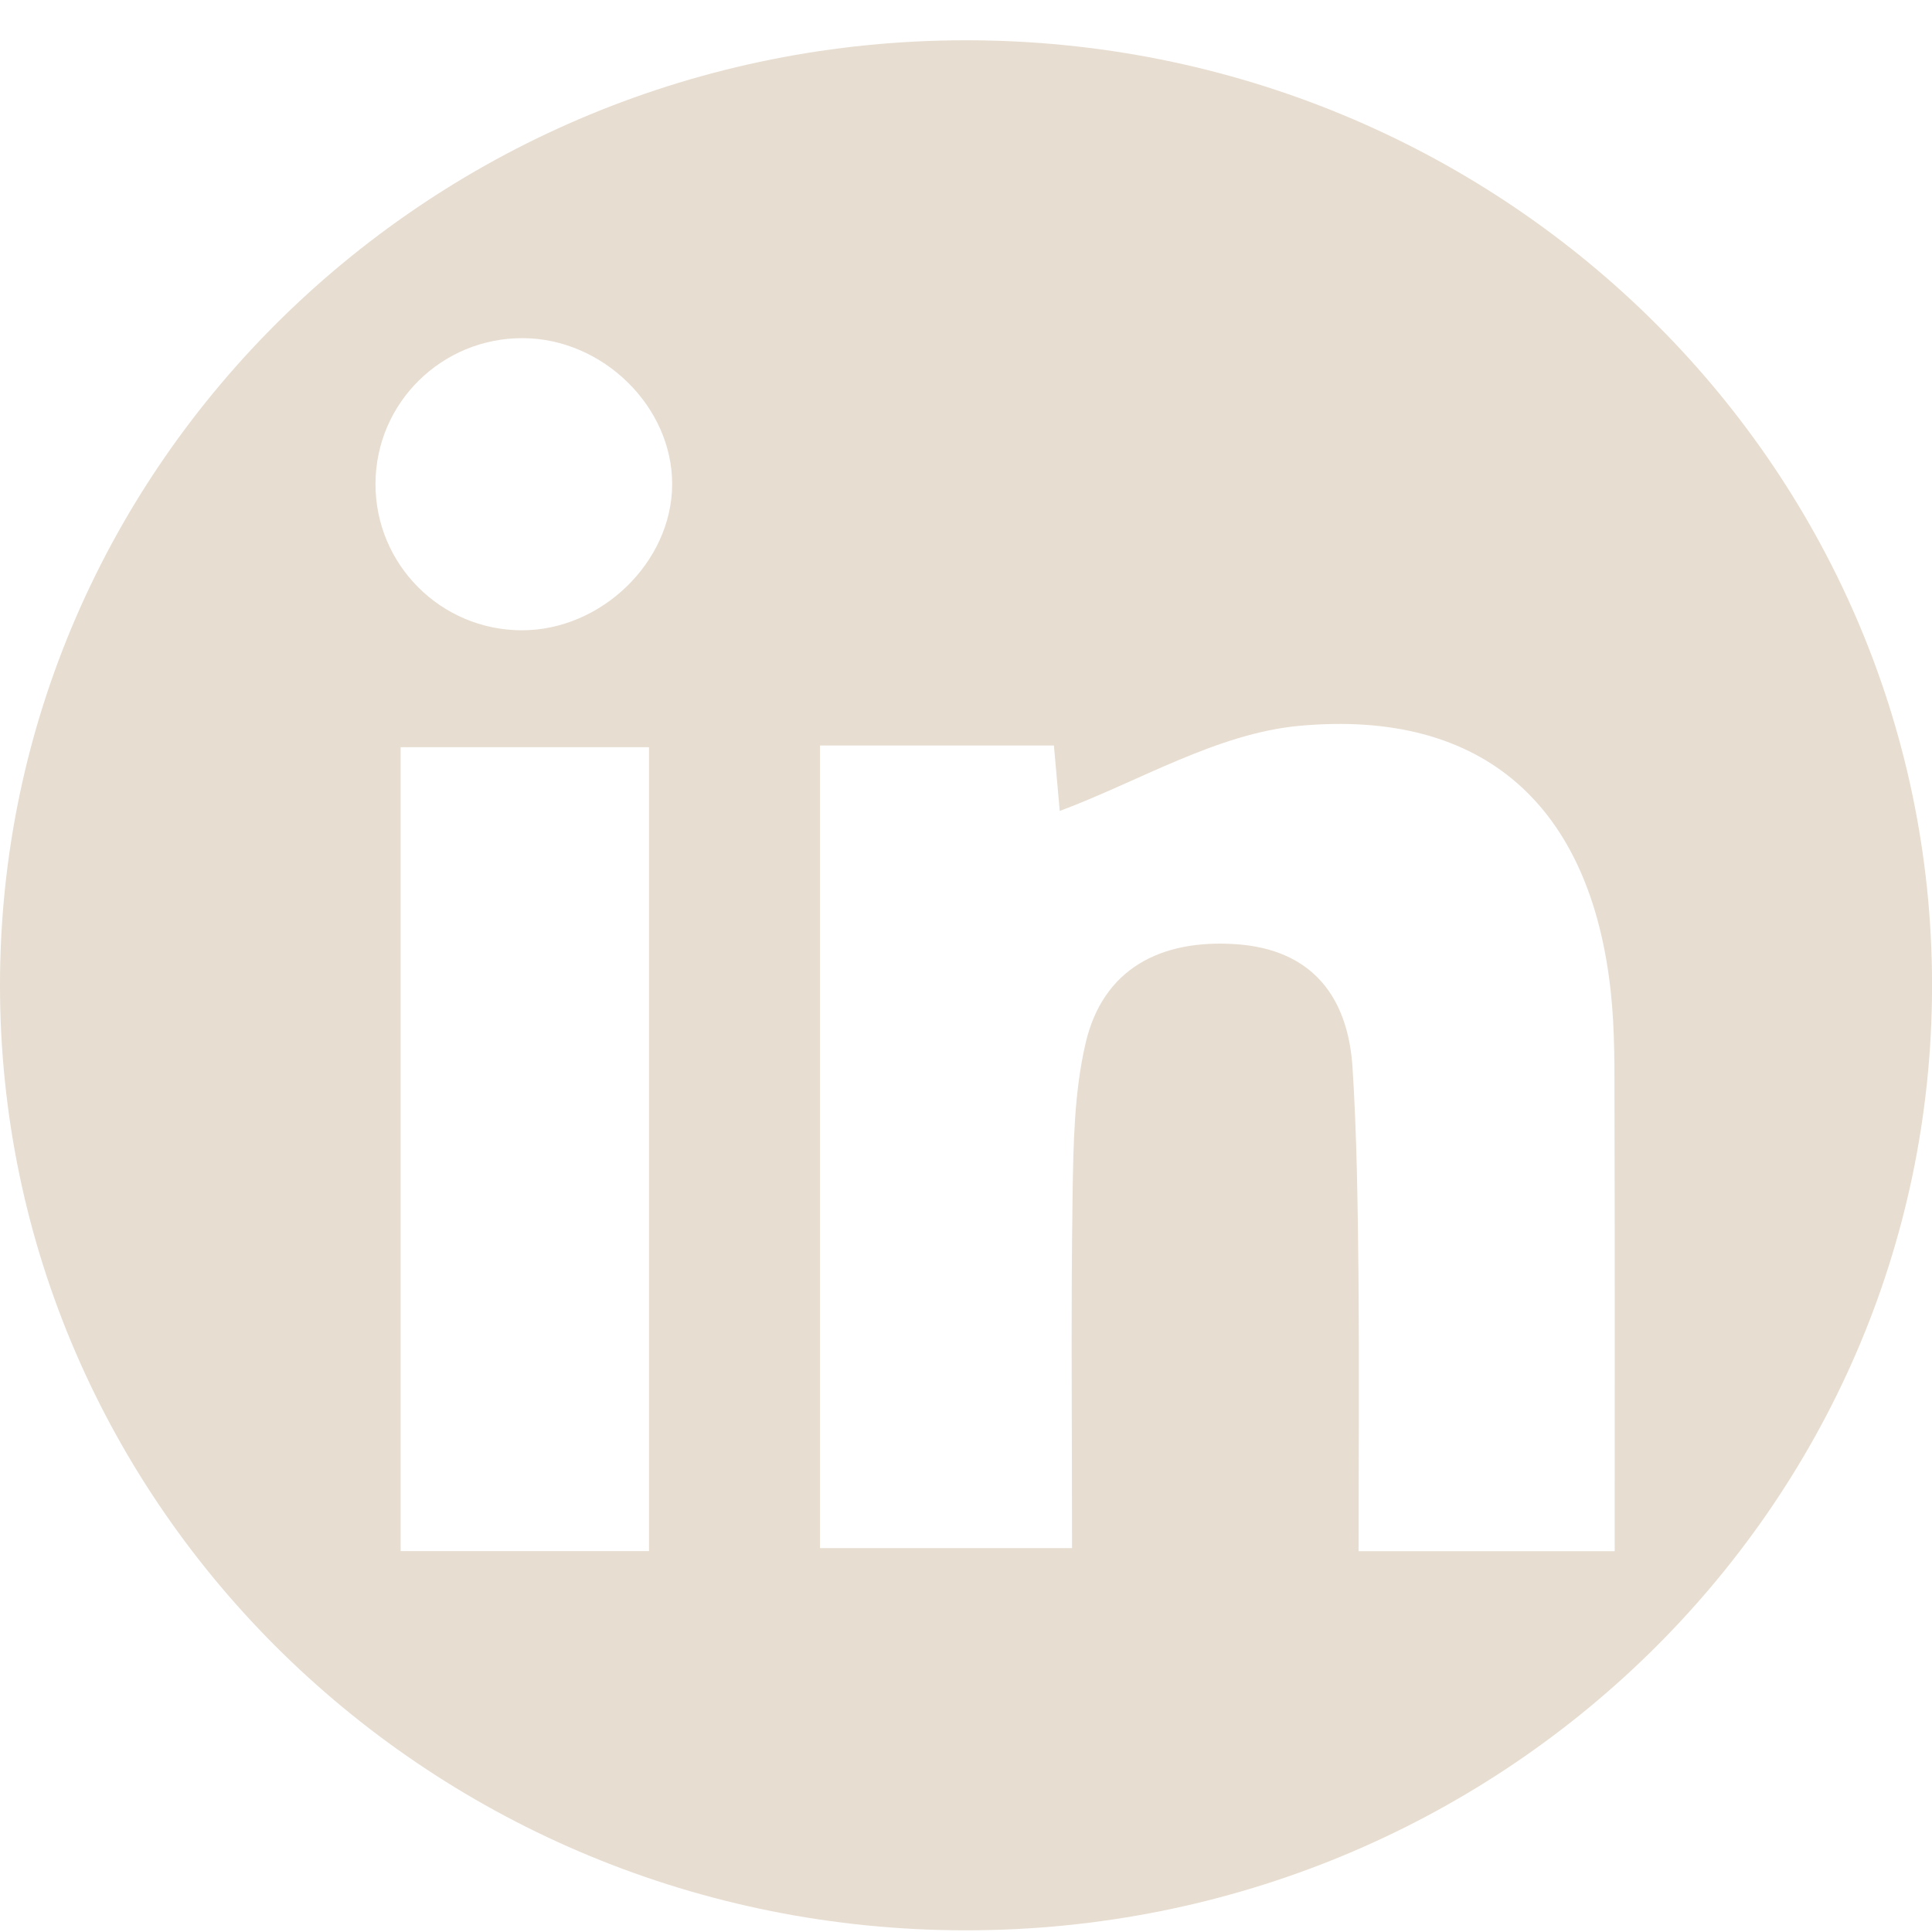 <svg width="46" height="46" viewBox="0 0 46 46" fill="none" xmlns="http://www.w3.org/2000/svg">
<g clip-path="url(#clip0_67_159)">
<path d="M23 0.959C10.298 0.959 0 11.033 0 23.459C0 35.886 10.298 45.96 23 45.96C35.703 45.96 46.001 35.886 46.001 23.459C46.001 11.033 35.703 0.959 23 0.959ZM15.453 36.931H9.539V17.79H15.453V36.93V36.931ZM12.424 15.007C10.495 15.005 8.932 13.438 8.94 11.514C8.947 9.59 10.52 8.041 12.455 8.051C14.36 8.062 16.014 9.688 16.004 11.541C15.993 13.385 14.316 15.009 12.423 15.007H12.424ZM38.444 36.934H32.348C32.348 34.681 32.365 32.475 32.343 30.27C32.326 28.652 32.306 27.033 32.203 25.419C32.096 23.736 31.243 22.601 29.419 22.48C27.635 22.363 26.257 23.062 25.845 24.848C25.576 26.012 25.556 27.245 25.538 28.448C25.497 31.203 25.525 33.96 25.525 36.86H19.524V17.75H25.093C25.155 18.447 25.212 19.092 25.232 19.308C27.108 18.61 28.974 17.462 30.934 17.282C35.349 16.875 37.869 19.211 38.35 23.596C38.453 24.532 38.438 25.483 38.441 26.426C38.45 29.859 38.445 33.293 38.445 36.933L38.444 36.934Z" fill="#E7DDD0"/>
</g>
<defs>
<clipPath id="clip0_67_159">
<rect width="46" height="45" fill="white" transform="translate(0 0.959)"/>
</clipPath>
</defs>
</svg>
